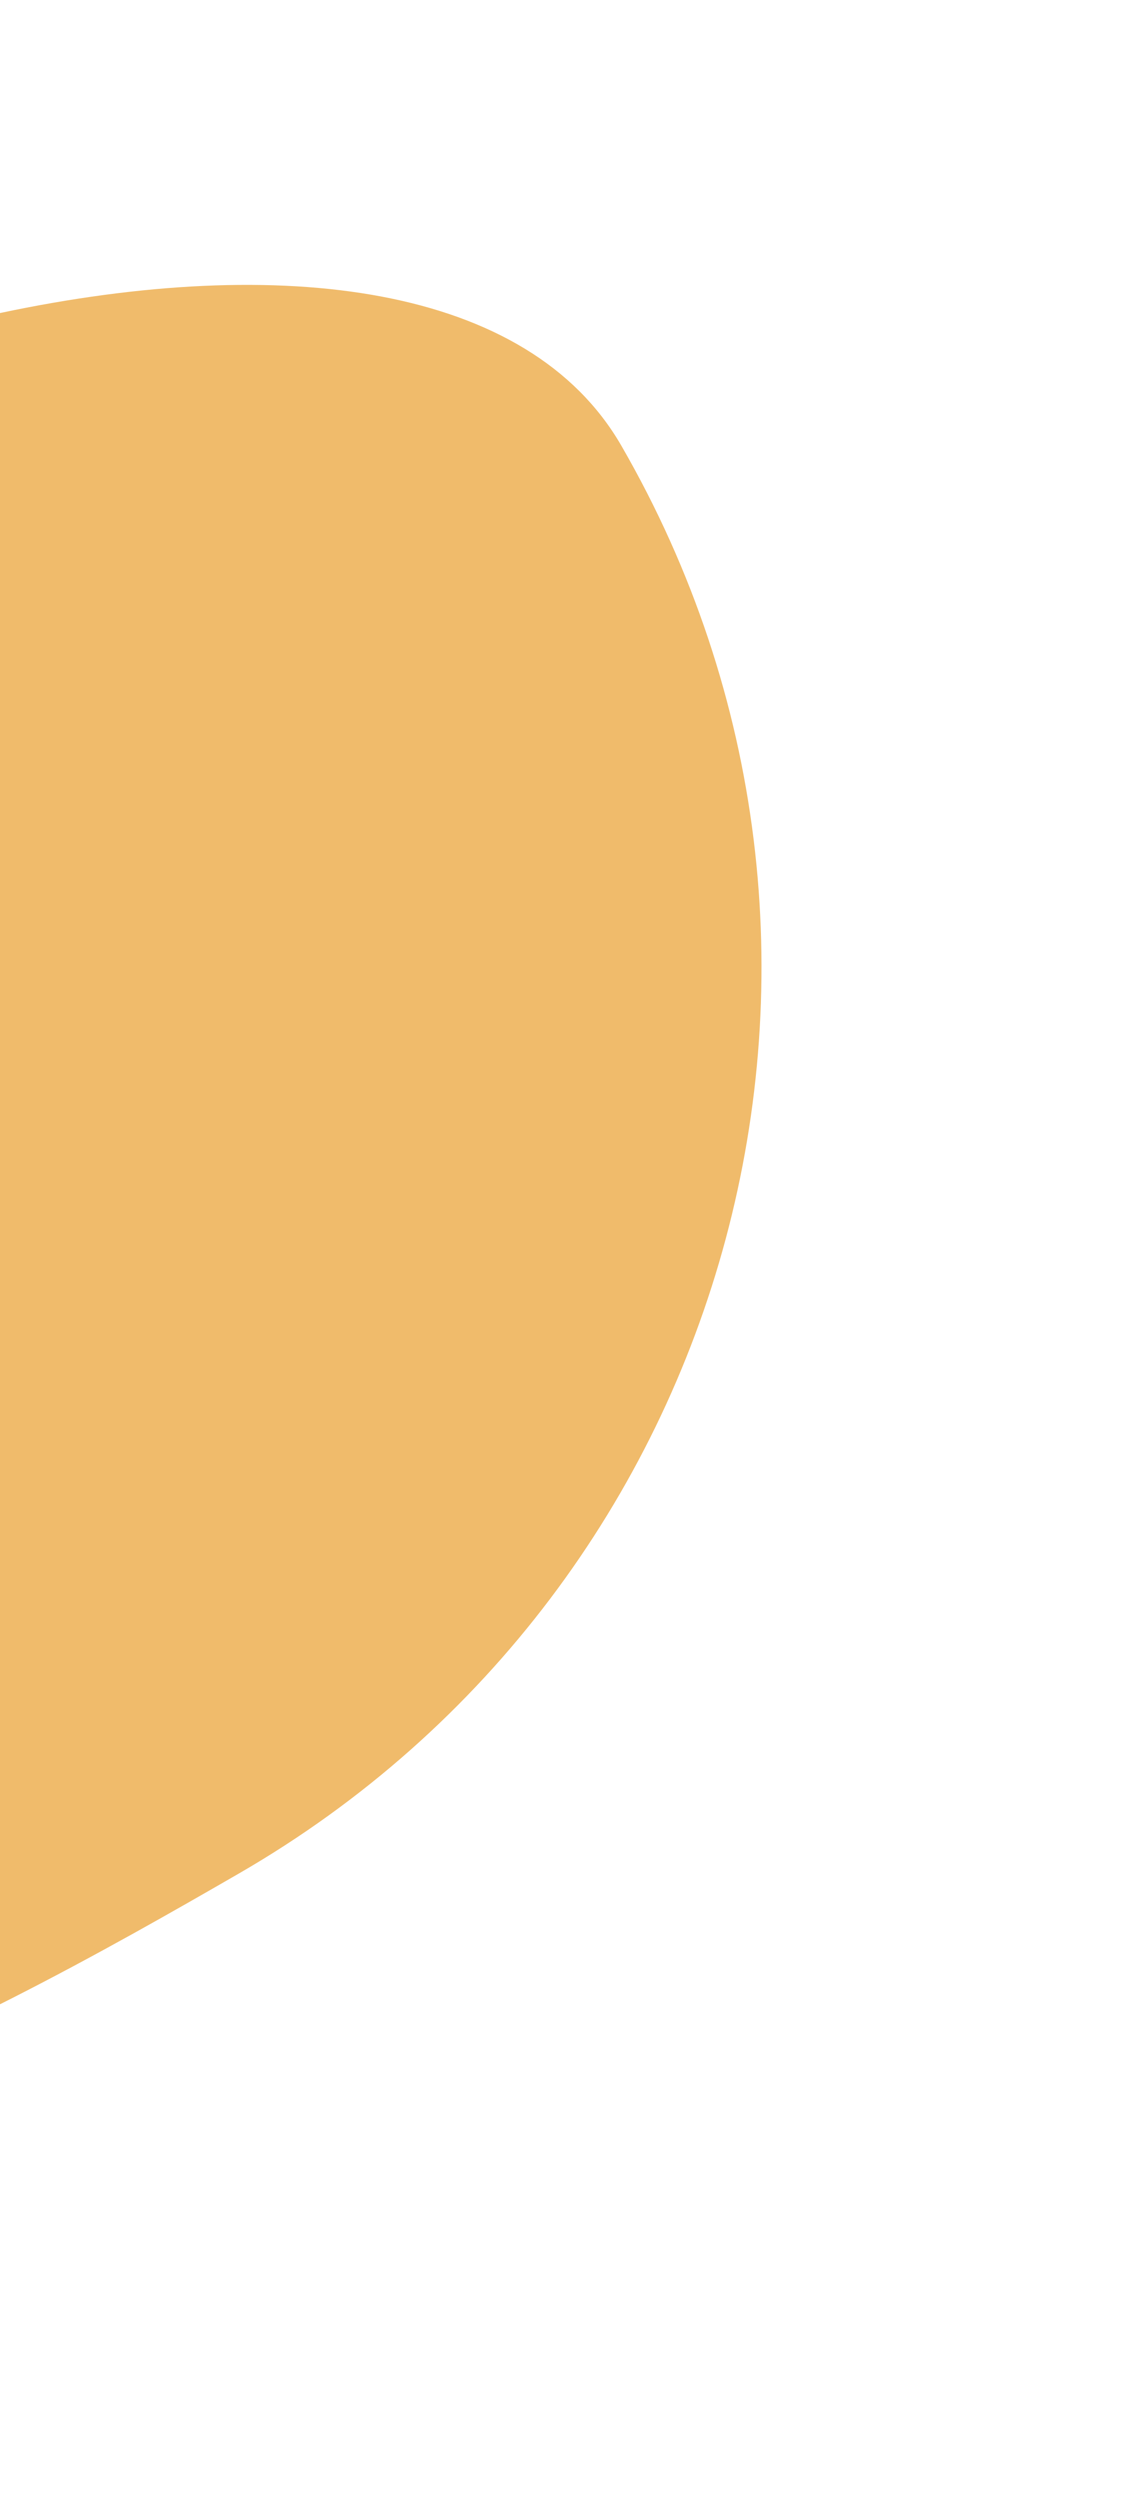 <?xml version="1.0" encoding="utf-8"?>
<svg width="182px" height="397px" viewBox="0 0 182 397" version="1.1" xmlns:xlink="http://www.w3.org/1999/xlink" xmlns="http://www.w3.org/2000/svg">
  <path d="M198.145 247.705C289.824 247.705 364.145 173.385 364.145 81.705C364.145 22.771 238.756 -13.916 141.318 5.008C87.18 15.524 79.678 62.13 35.346 80.989C-2.394 97.043 -15.653 158.795 24.359 201.14C67.402 246.691 150.632 247.705 198.145 247.705Z" transform="matrix(0.866 -0.5 0.5 0.866 -257.533 182.072)" id="Oval" fill="#f0bb6b" fill-rule="evenodd" stroke="none" />
</svg>